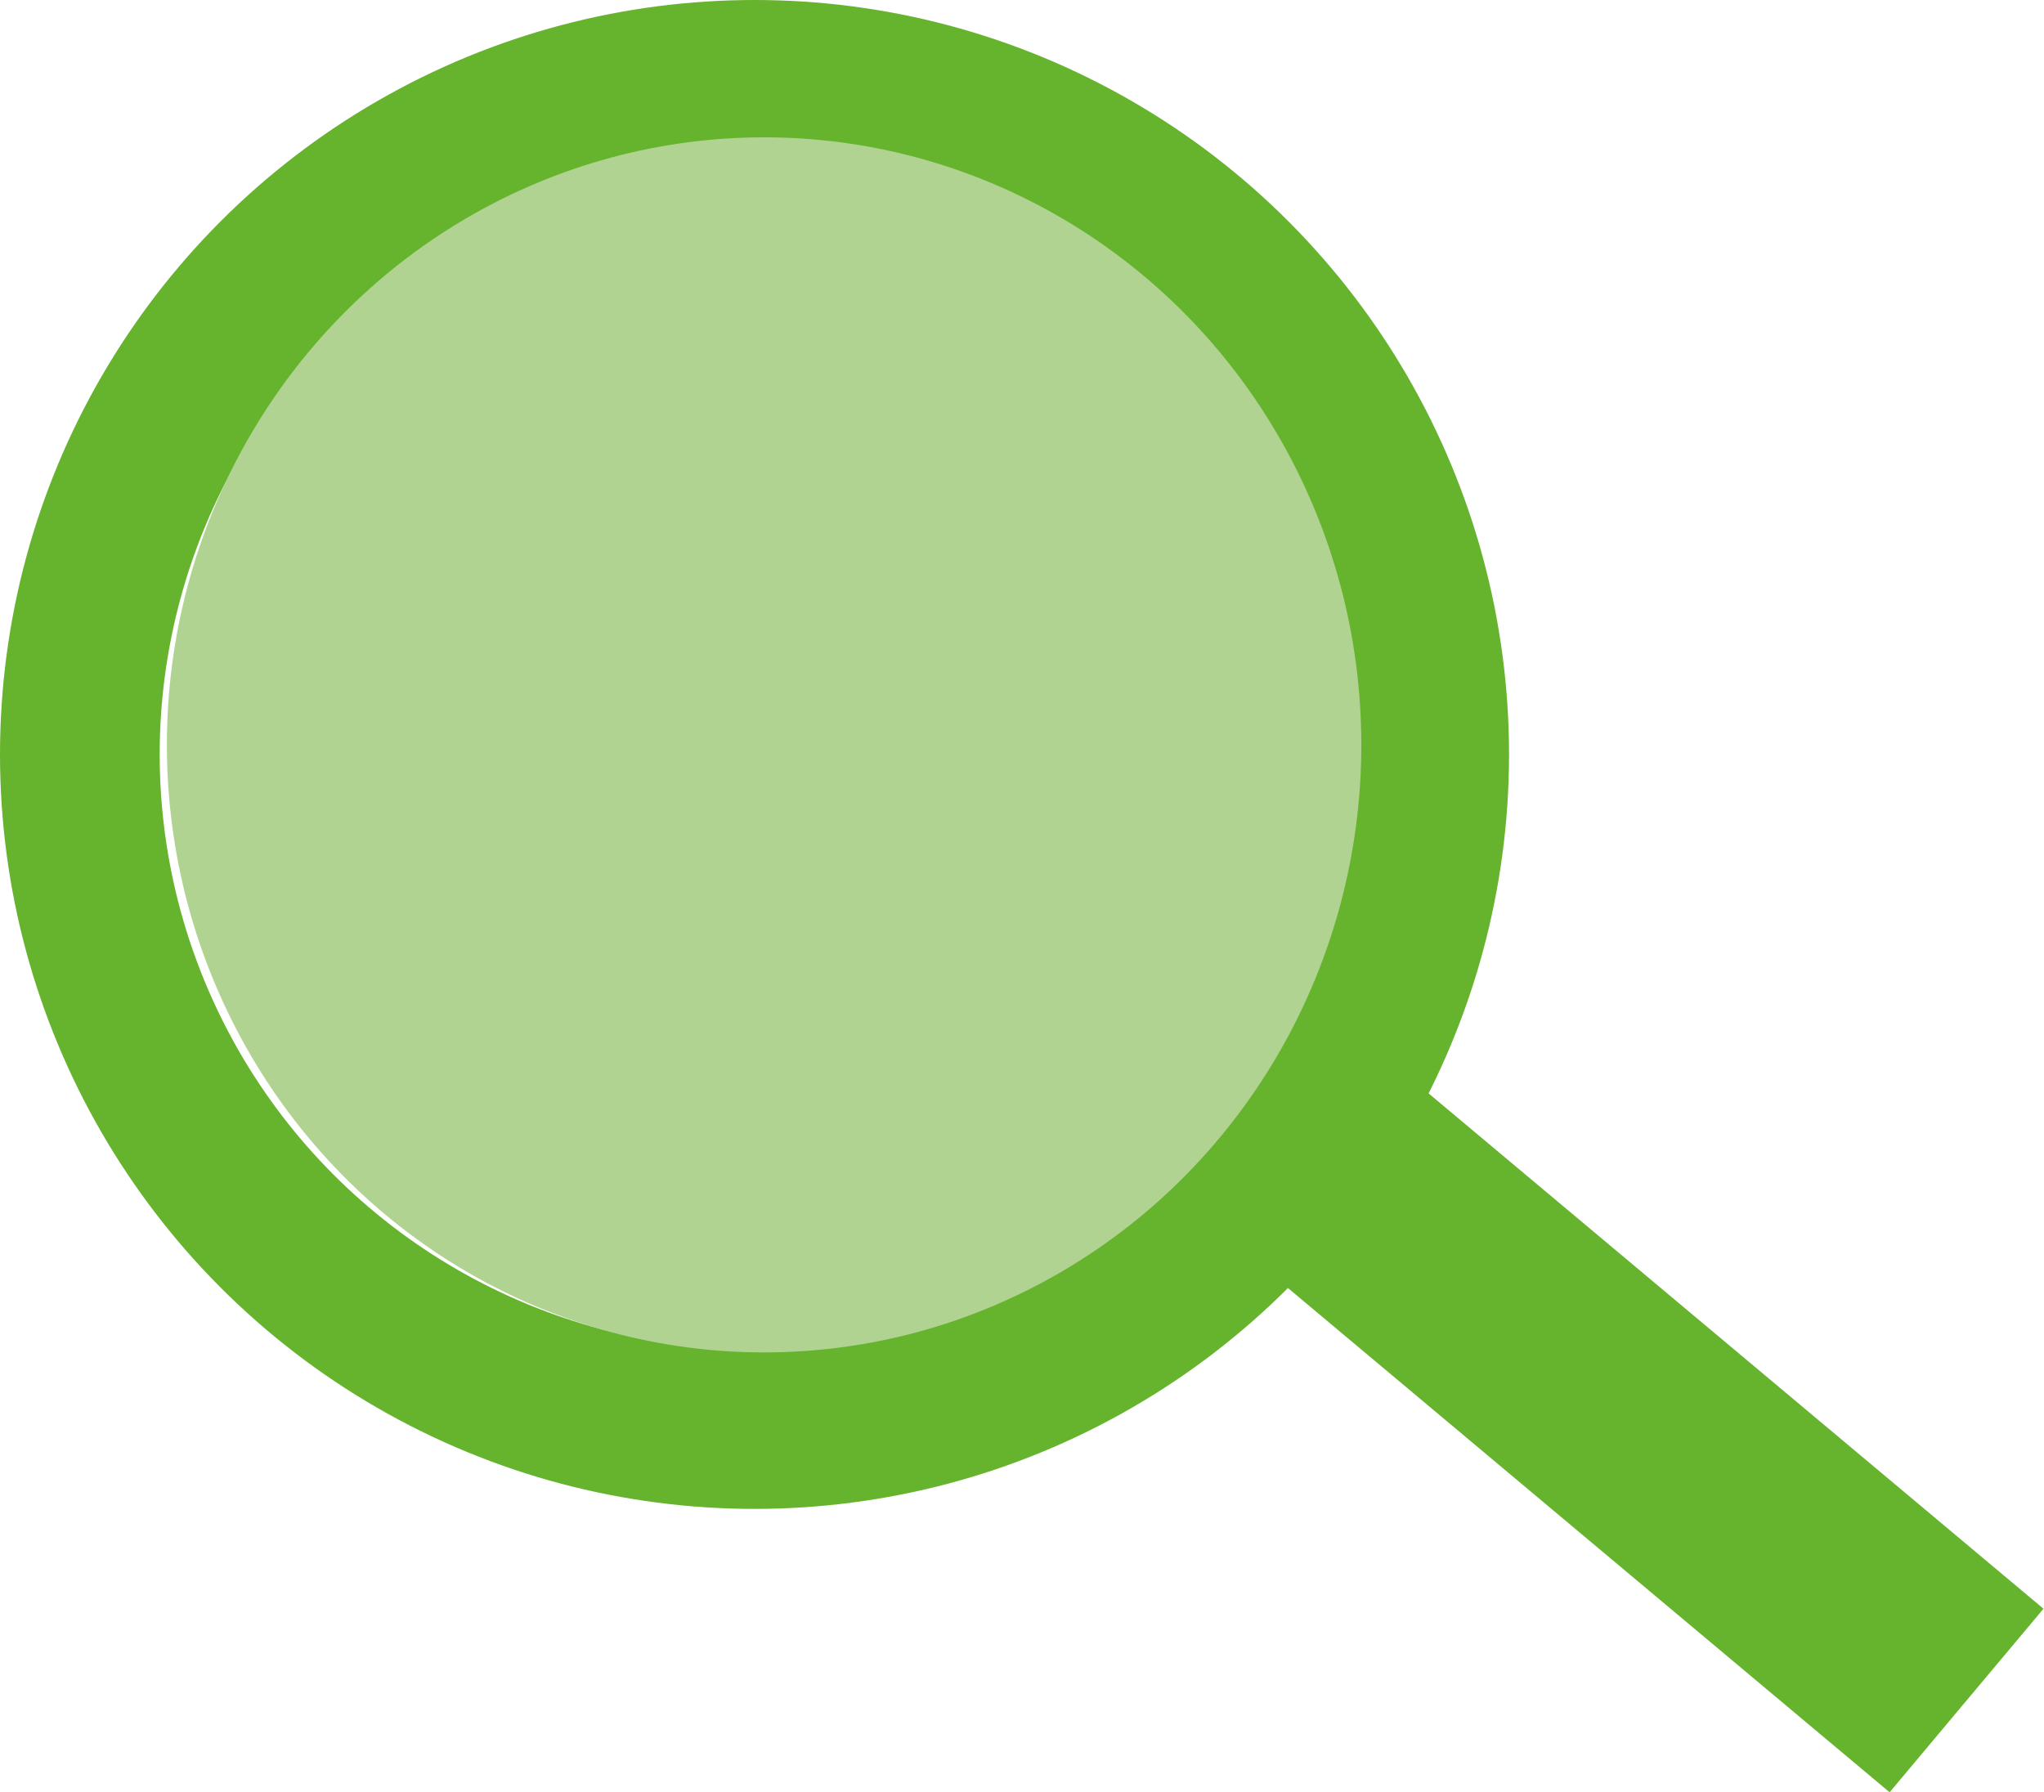 <svg xmlns="http://www.w3.org/2000/svg" viewBox="0 0 25.6 22.45"><defs><style>.cls-1,.cls-2{fill:none;stroke:#66b32e;stroke-miterlimit:10;}.cls-1{stroke-width:2px;}.cls-2{stroke-width:3px;}.cls-3{fill:#b0d391;}</style></defs><title>Recurso 7</title><g id="Capa_2" data-name="Capa 2"><g id="Capa_1-2" data-name="Capa 1"><circle class="cls-1" cx="9.45" cy="9.45" r="8.45"/><line class="cls-2" x1="13.26" y1="11.77" x2="24.63" y2="21.3"/><ellipse class="cls-3" cx="9.57" cy="9.33" rx="7.48" ry="7.61"/></g></g></svg>